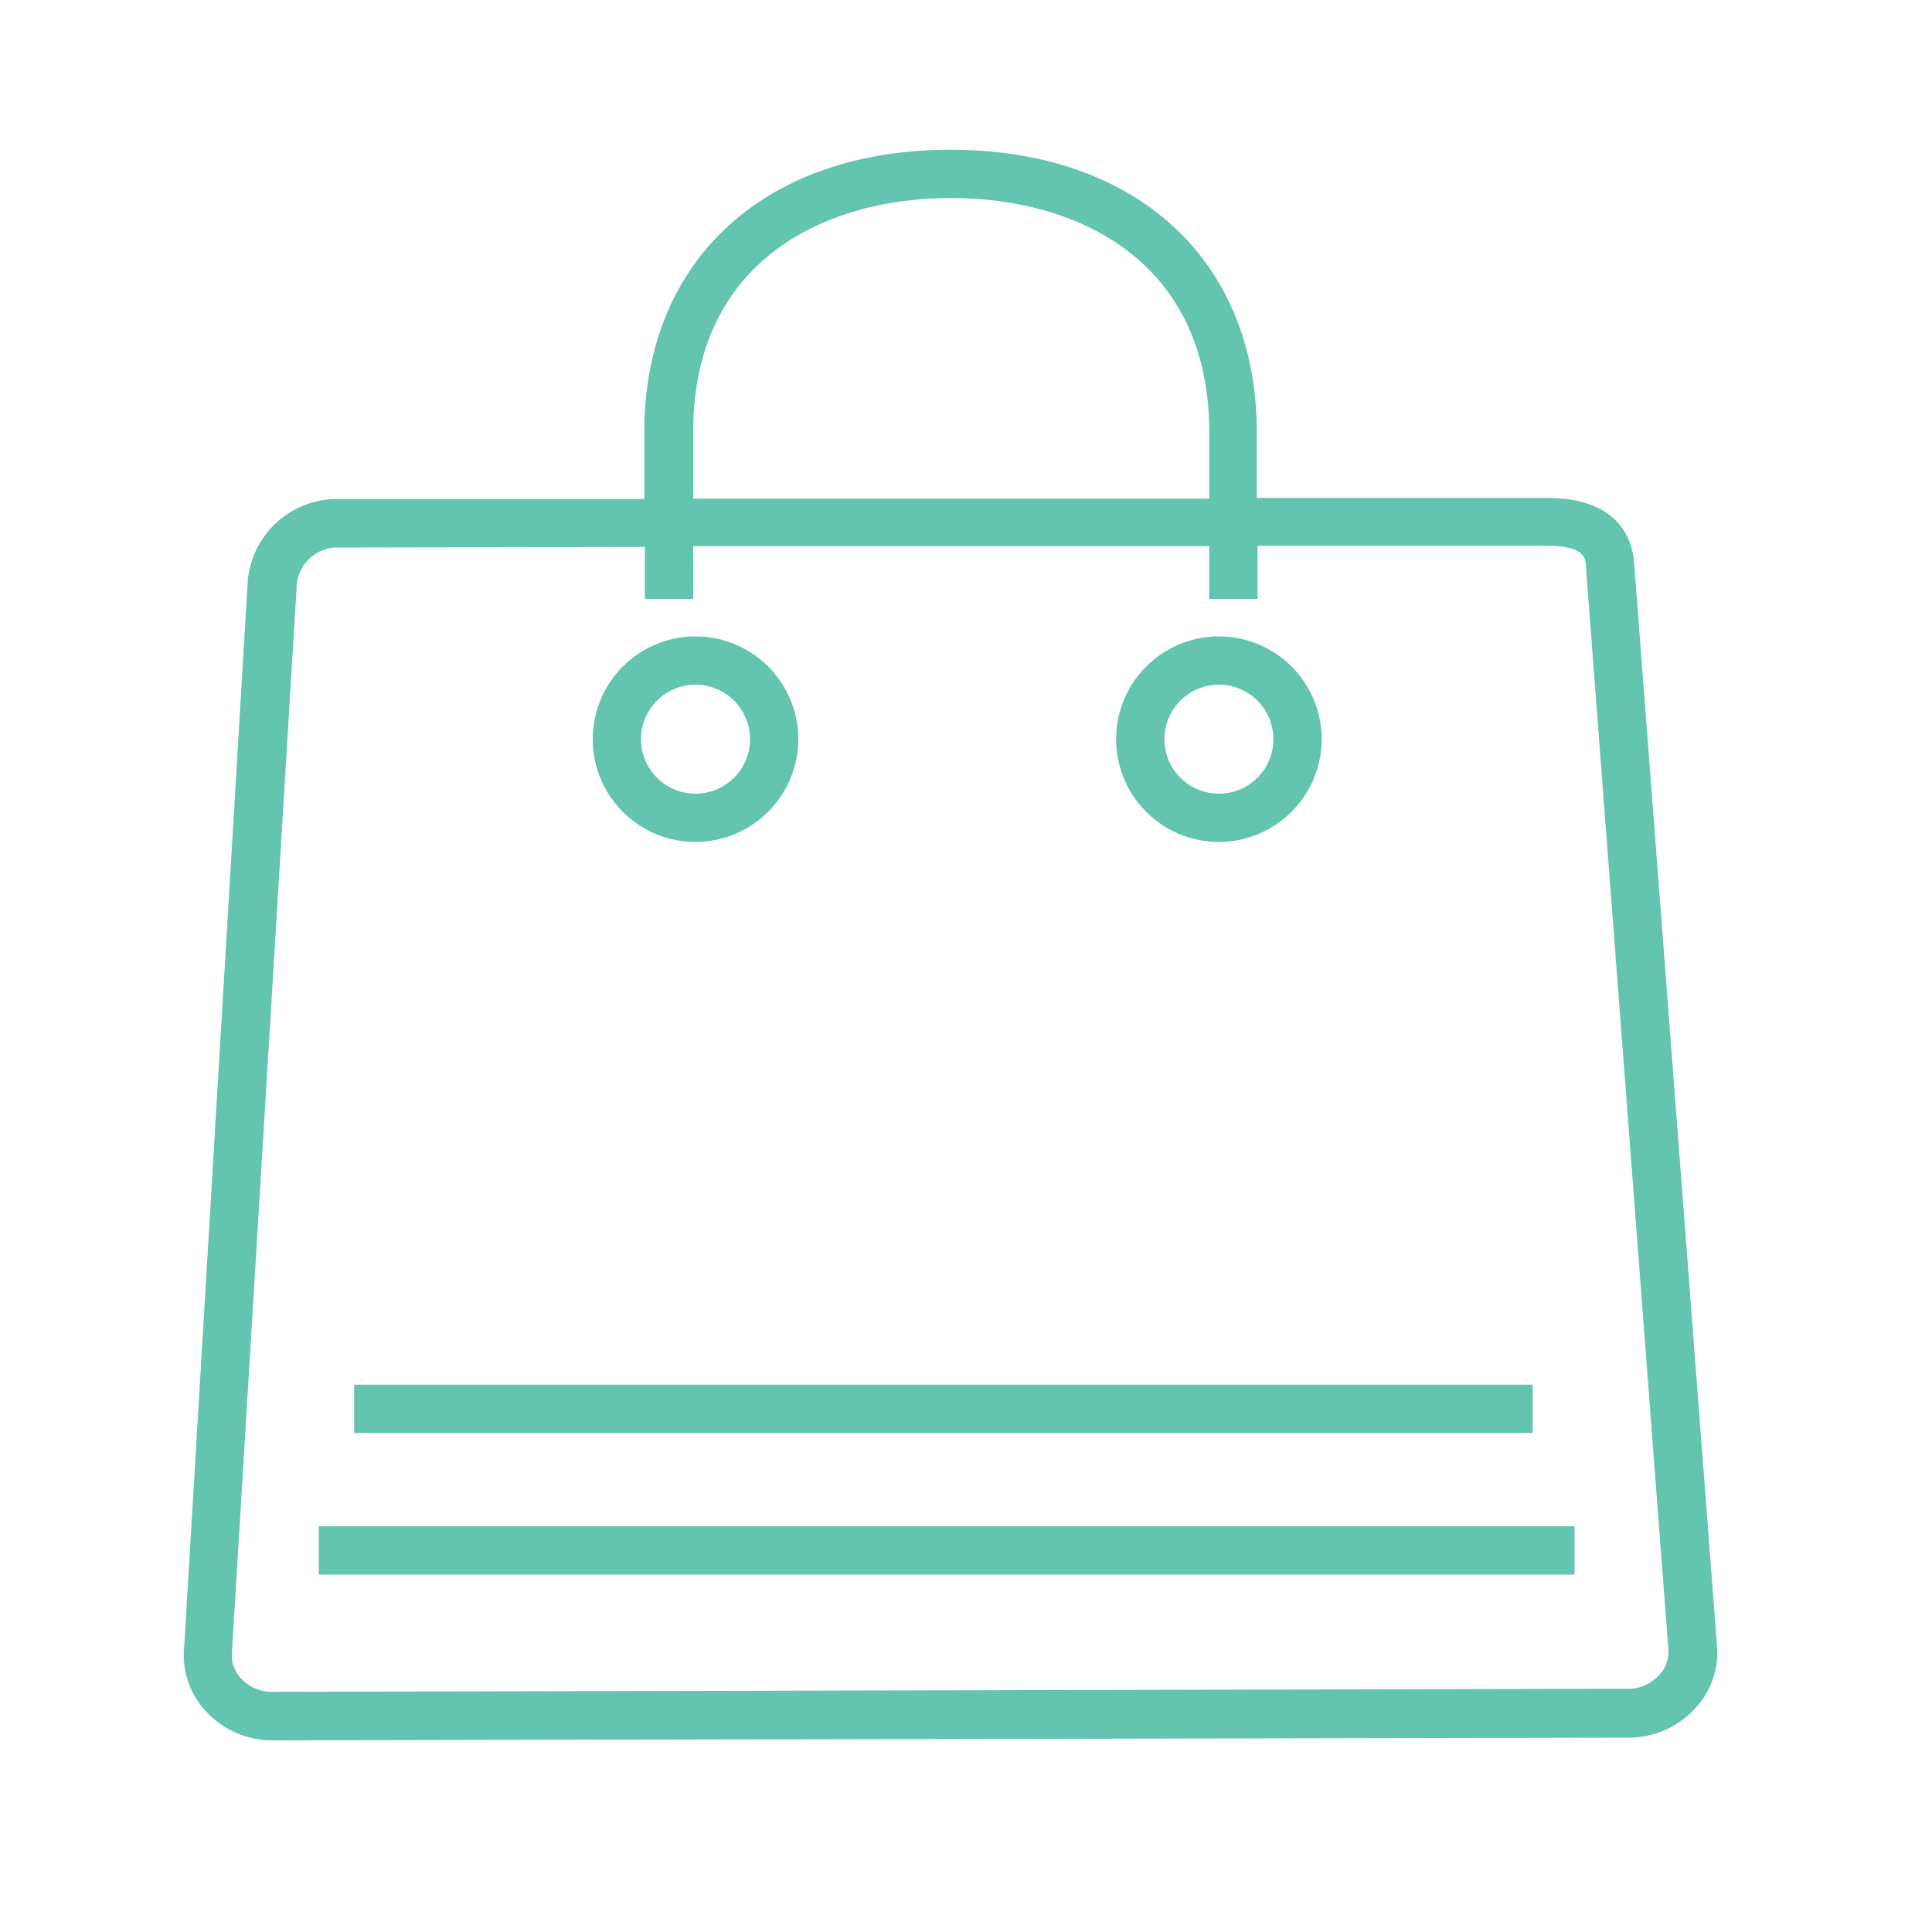 <svg id="Layer_2" data-name="Layer 2" xmlns="http://www.w3.org/2000/svg" viewBox="0 0 100 100"><defs><style>.cls-1{fill:#63c4af;}</style></defs><title>UniversityHill_Website_Icons</title><path class="cls-1" d="M14.06,90.08a4.64,4.64,0,0,1-3.36-1.46,4.22,4.22,0,0,1-1.18-3.16L12.81,30.3a4.64,4.64,0,0,1,4.54-4.47l16,0V22.36c0-8.88,6.22-14.61,15.85-14.61s15.85,5.73,15.85,14.61v3.41l15,0c3.78,0,4.47,2.18,4.54,3.47l4.29,56.06a4.24,4.24,0,0,1-1.19,3.18,4.64,4.64,0,0,1-3.35,1.46Zm3.29-61.74a2.12,2.12,0,0,0-2,2.11L12,85.61a1.74,1.74,0,0,0,.5,1.29,2.17,2.17,0,0,0,1.54.67l70.27-.16a2.16,2.16,0,0,0,1.54-.68,1.75,1.75,0,0,0,.51-1.3L82.09,29.39c0-.49-0.06-1.14-2-1.14l-15,0V31h-2.5V28.27l-26.71,0V31h-2.5V28.31ZM49.23,10.25c-6.46,0-13.35,3.18-13.35,12.11v3.45l26.71,0V22.36C62.58,13.43,55.68,10.25,49.23,10.25ZM63.09,43.58a5.32,5.32,0,1,1,5.32-5.32A5.33,5.33,0,0,1,63.09,43.58Zm0-8.14a2.82,2.82,0,1,0,2.82,2.82A2.82,2.82,0,0,0,63.09,35.44ZM36,43.58a5.32,5.32,0,1,1,5.32-5.32A5.33,5.33,0,0,1,36,43.58Zm0-8.14a2.82,2.82,0,1,0,2.82,2.82A2.82,2.82,0,0,0,36,35.44Z"/><rect class="cls-1" x="18.33" y="71.67" width="61" height="2.5"/><rect class="cls-1" x="16.5" y="79" width="65" height="2.5"/></svg>